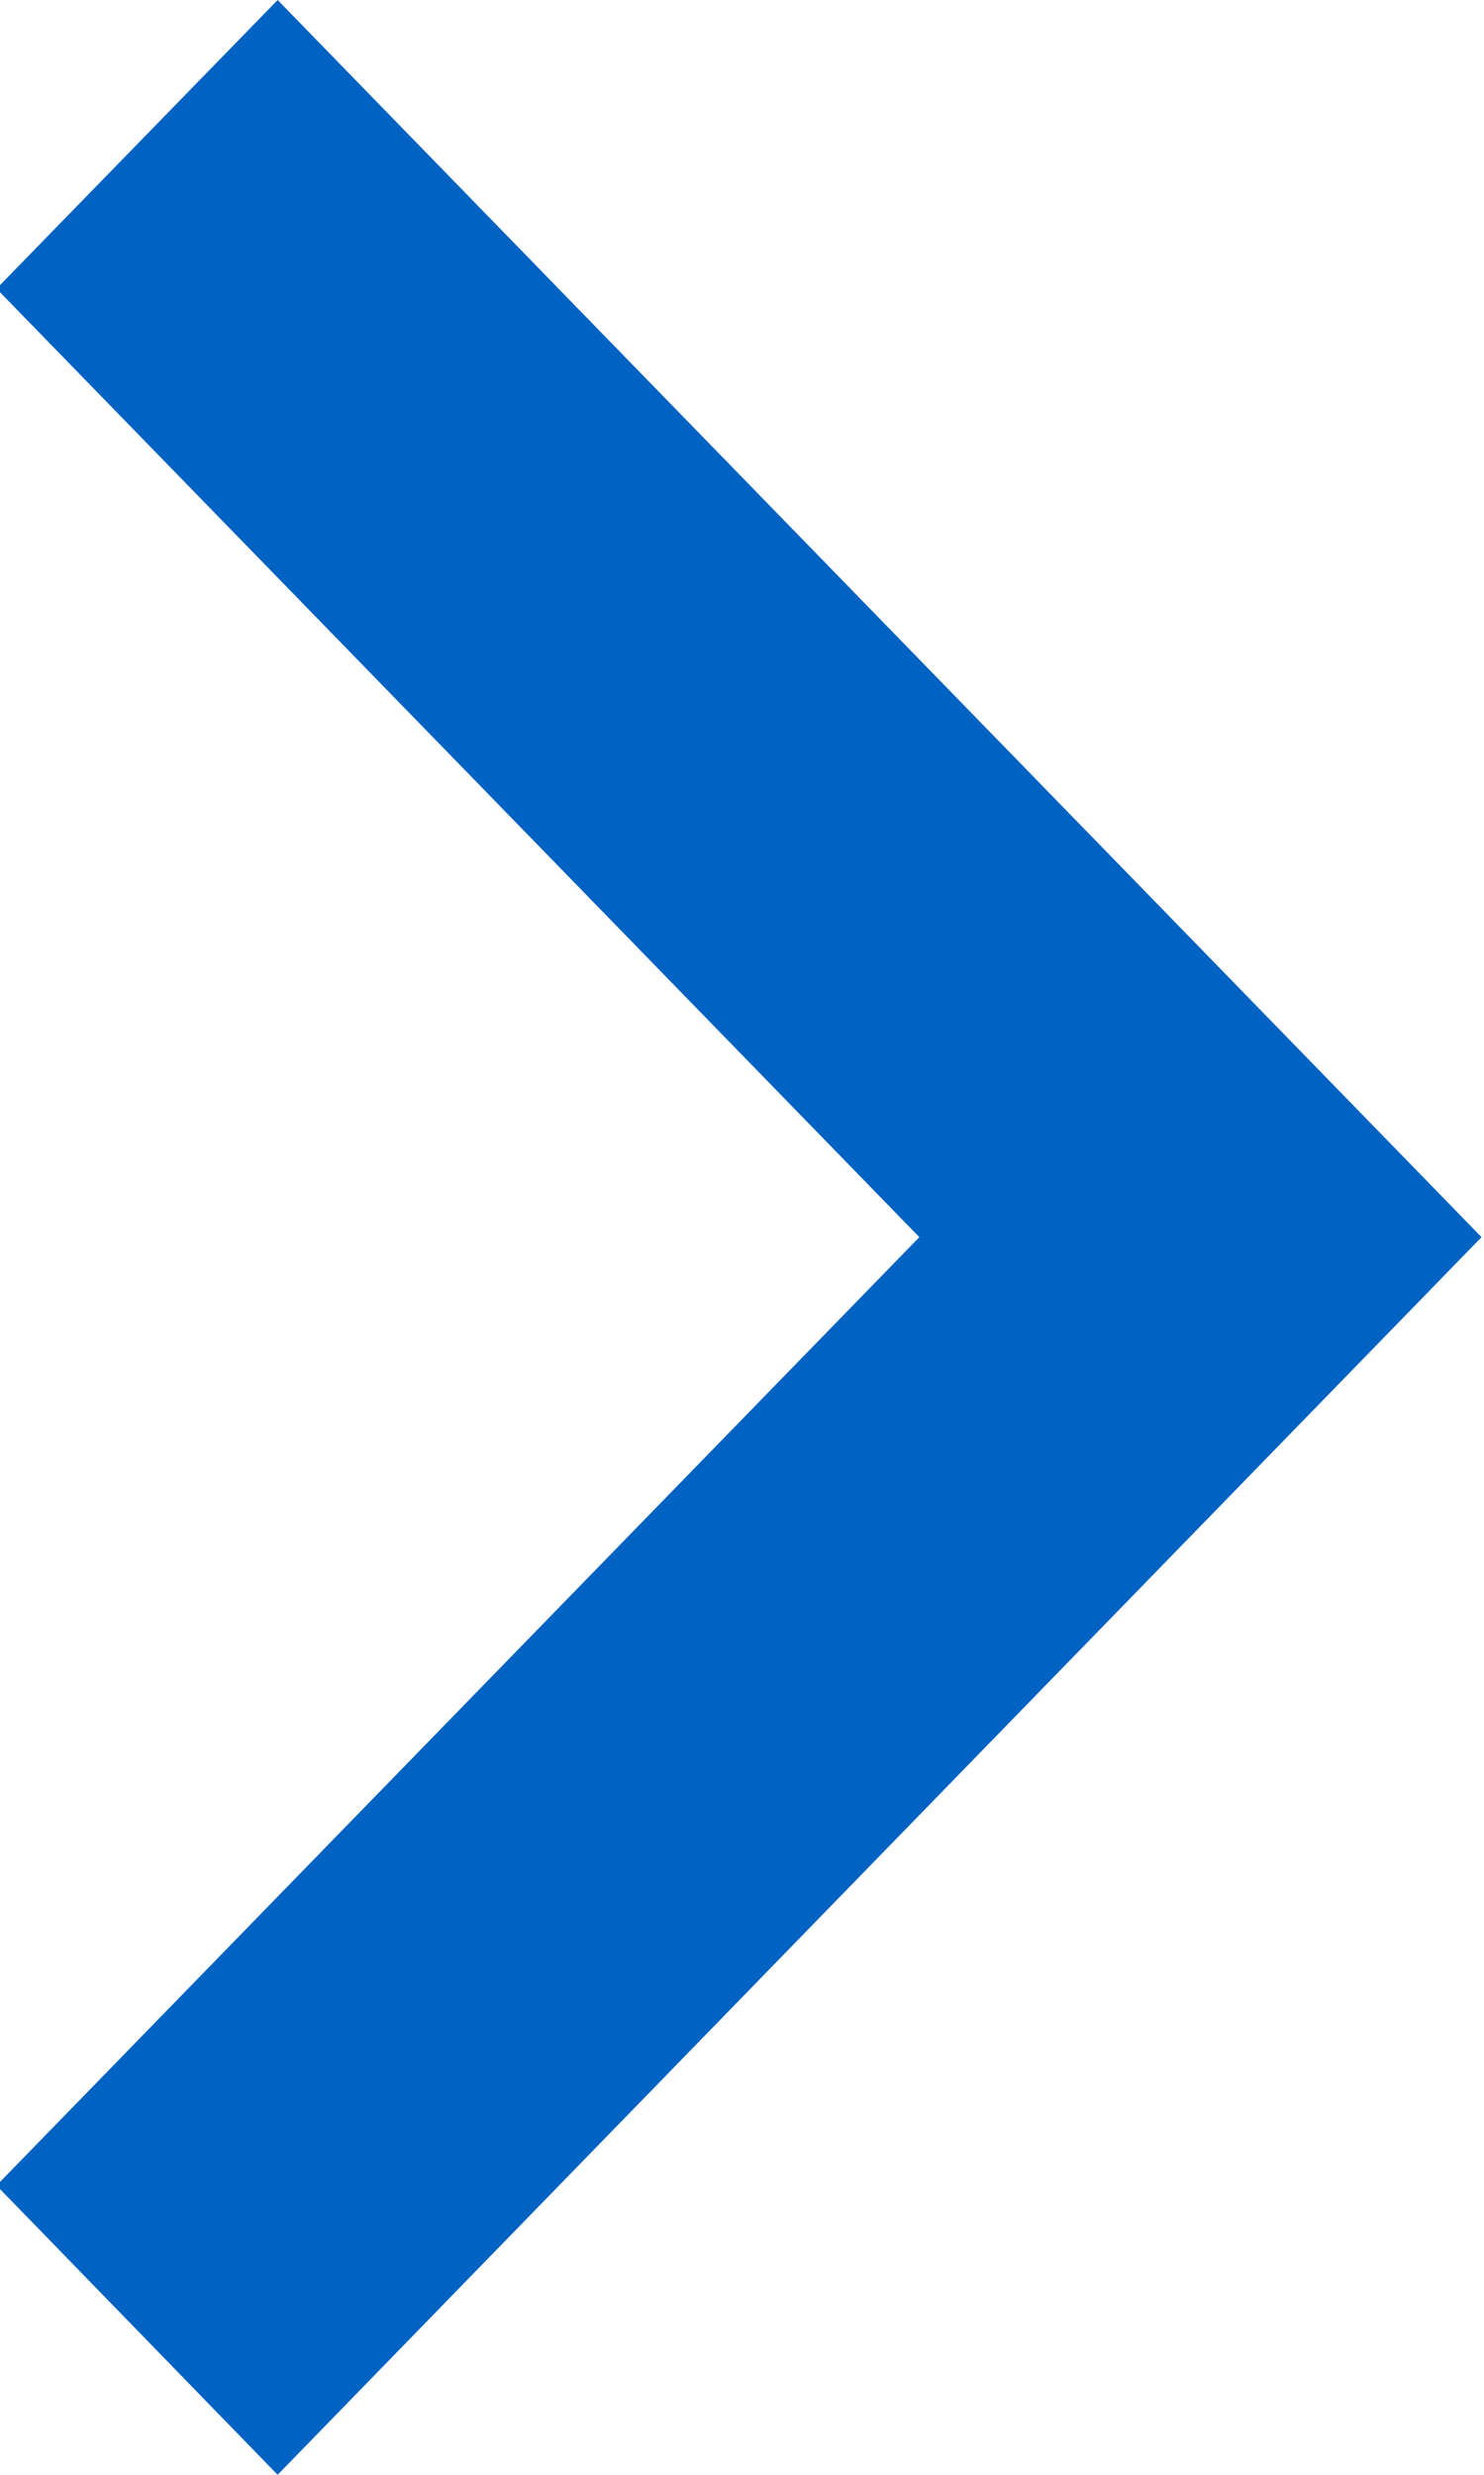 <svg xmlns="http://www.w3.org/2000/svg" width="12" height="20" viewBox="0 0 12 20">
    <path fill="#0062C2" fill-rule="evenodd" d="M2.273 0L0 2.333 7.462 9.998 0 17.662 2.273 20 12.008 9.998z" transform="translate(-.028)"/>
</svg>
